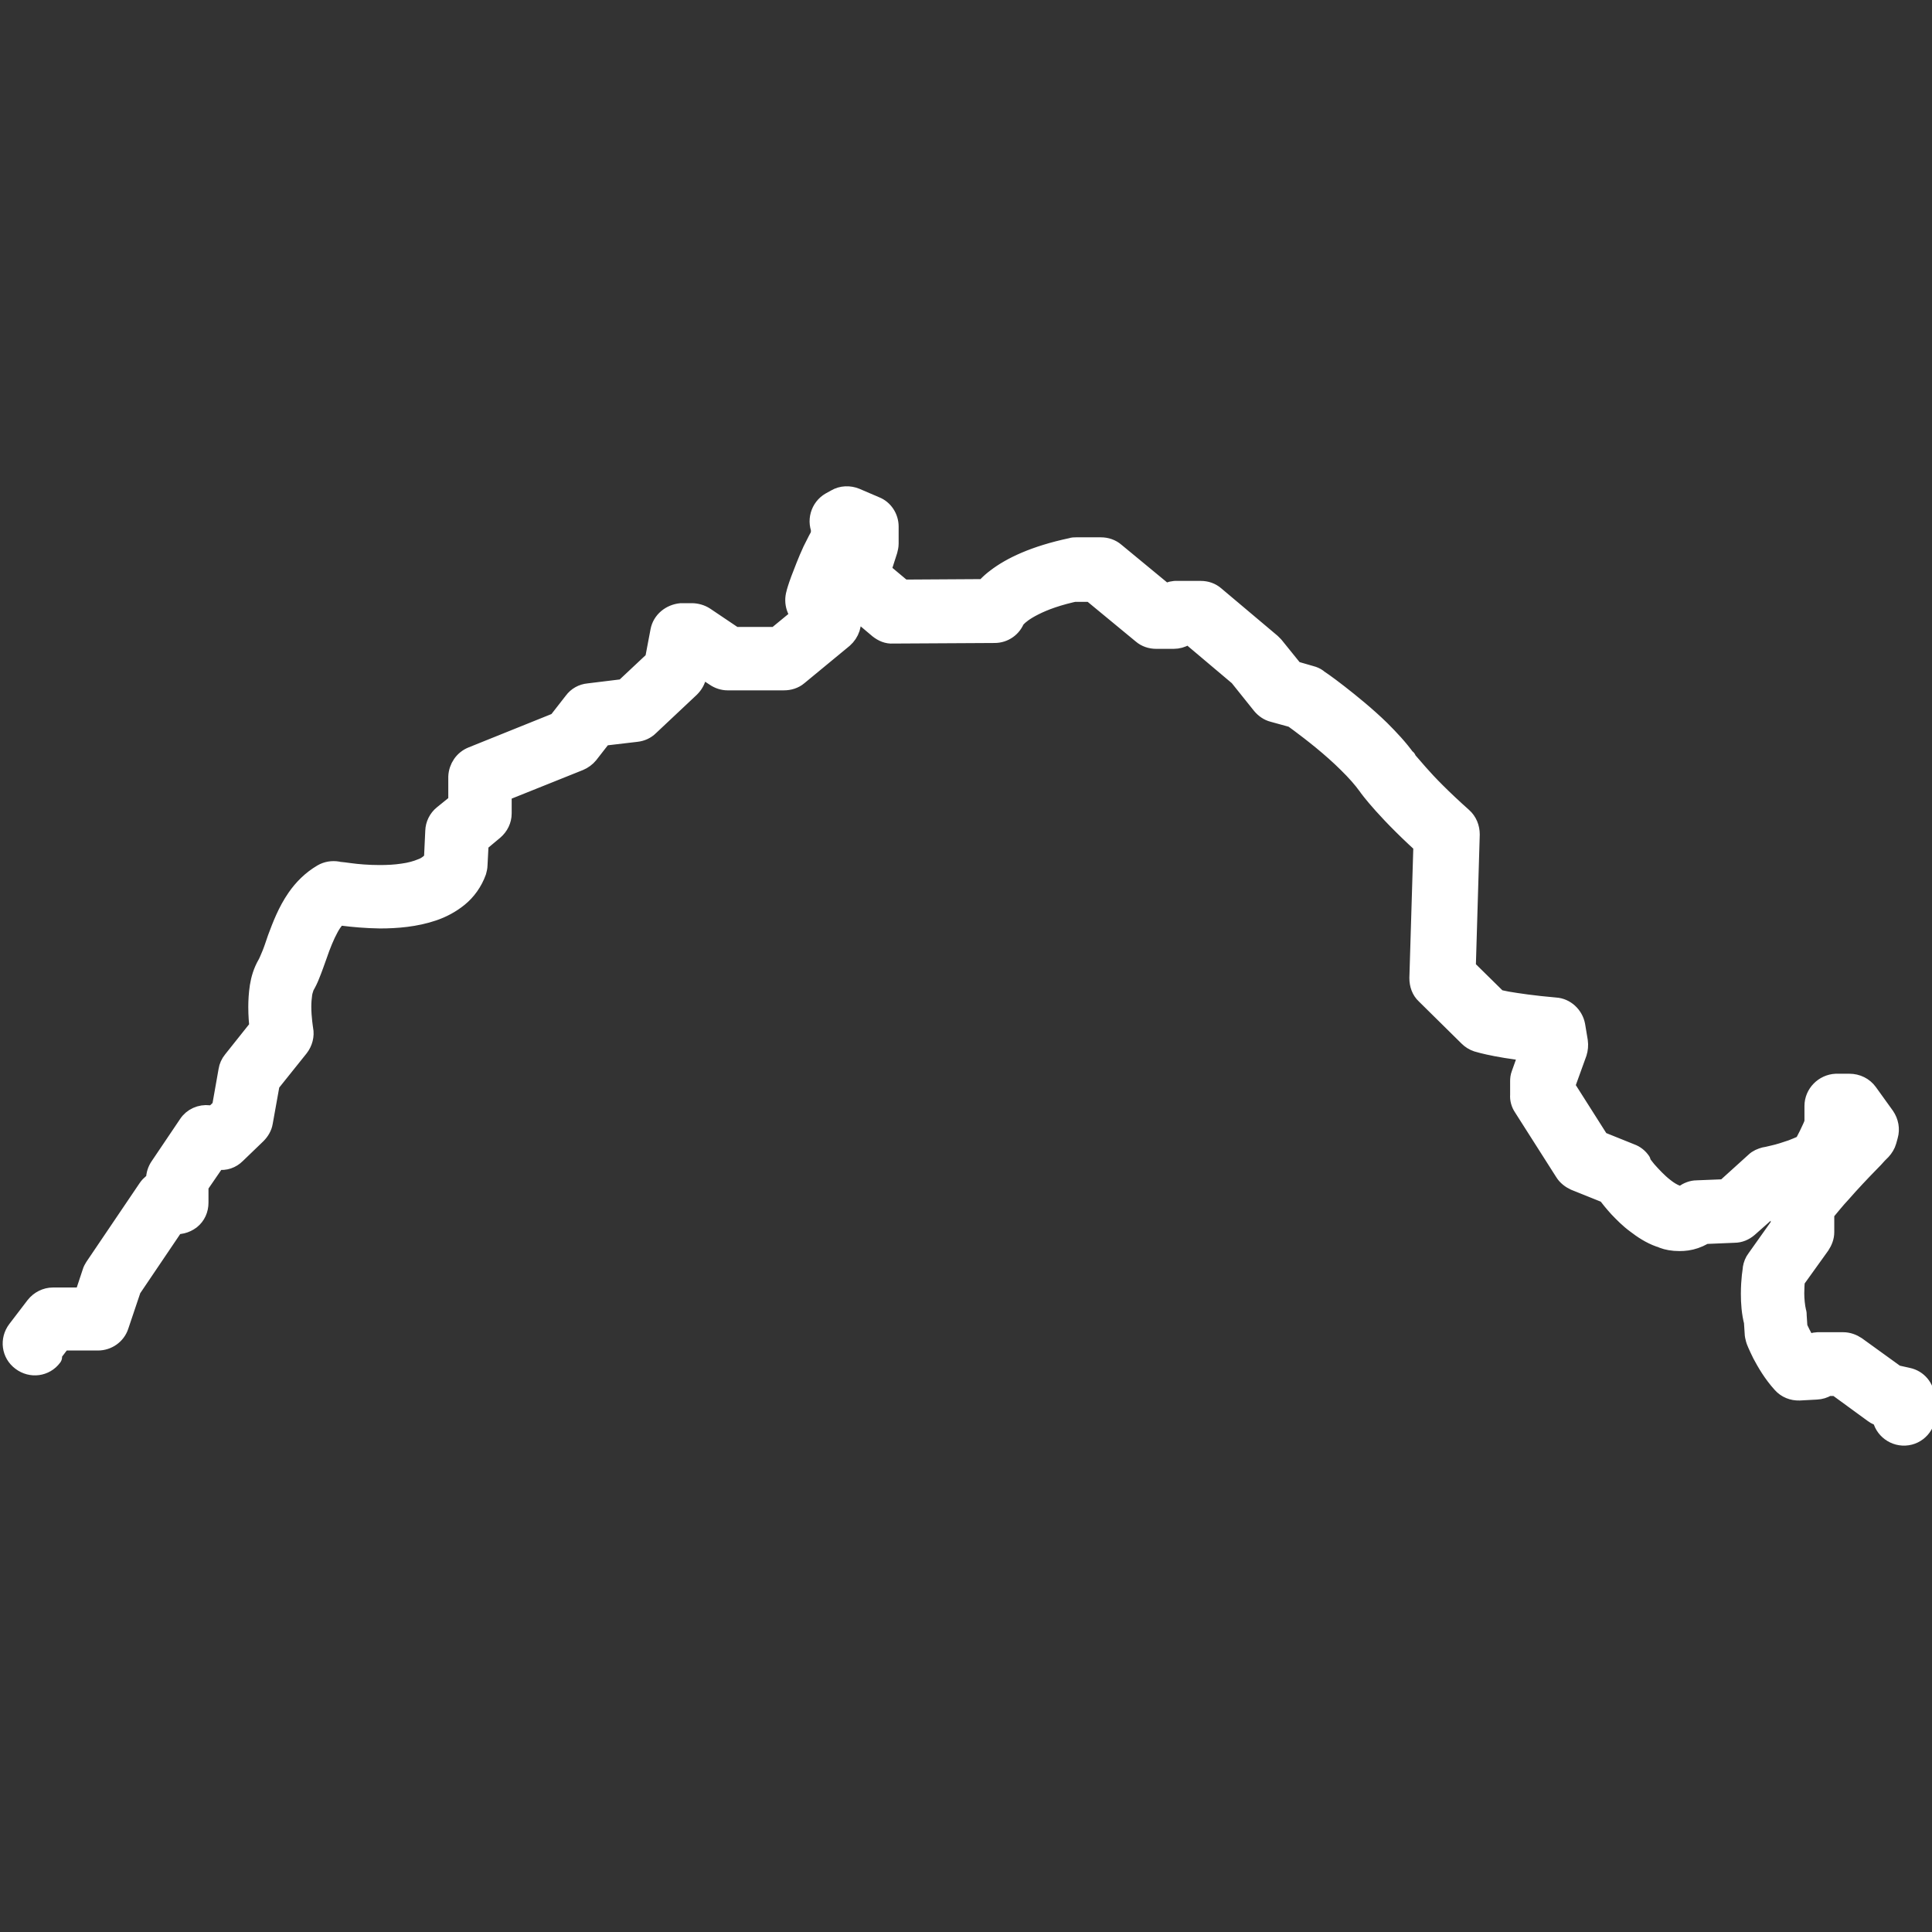<?xml version="1.0" encoding="utf-8"?>
<!-- Generator: Adobe Illustrator 28.0.0, SVG Export Plug-In . SVG Version: 6.00 Build 0)  -->
<svg version="1.1" id="圖層_1" xmlns="http://www.w3.org/2000/svg" xmlns:xlink="http://www.w3.org/1999/xlink" x="0px" y="0px"
	 viewBox="0 0 1024 1024" style="enable-background:new 0 0 1024 1024;" xml:space="preserve">
<rect x="0" y="0" width="1024" height="1024" fill="#333333" stroke="none"/>
<style type="text/css">
	.st0{fill:#FFFFFF;stroke:#FFFFFF;stroke-width:10;stroke-linecap:round;stroke-linejoin:round;stroke-miterlimit:10;}
</style>
<g id="icomoon-ignore">
</g>
<path class="st0" d="M26.8,718.8l6.1-8h19c5.1,0,9.7-3.2,11.3-8l6.6-19.6l27.3-40.4l-9.8-6.8l-2.4,11.7l6.3,1.3
	c3.5,0.6,7.1-0.2,10-2.4c2.9-2.3,4.3-5.6,4.3-9.2v-9l9.2-13.4h1c3.5,0.5,6.9-0.6,9.5-3.2l10.9-10.5c1.8-1.8,3.1-4,3.5-6.4l3.7-20.6
	l15.3-19.1c2.1-2.7,3.1-6.3,2.4-9.7h-0.3h0.3l0,0h-0.3h0.3c0,0-1-6.1-1-11.9c0-2.4,0.2-4.8,0.5-6.9c0.3-1.9,1-3.4,1.1-3.9
	c1.1-1.9,2.1-3.9,2.9-6c1.4-3.4,2.6-6.9,3.9-10.5c1.8-5.3,3.9-10.5,6.1-14.5c1.1-2.1,2.4-3.9,3.7-5.3c1.3-1.4,2.6-2.6,4-3.4l-6-10.3
	l-2.3,11.7c0,0,12.7,2.4,27.5,2.6c8.8,0,18.8-0.8,28.2-4c4.7-1.6,9.3-4,13.5-7.4c4.2-3.4,7.7-8.2,9.7-13.8c0.3-1.1,0.6-2.3,0.6-3.4
	l0.6-11.7l7.9-6.6c2.7-2.3,4.3-5.6,4.3-9v-11.3l40.9-16.4c1.9-0.8,3.7-2.1,5-3.7l7.4-9.5l17.9-2.1c2.6-0.3,5-1.4,6.8-3.2l21.7-20.4
	c1.8-1.8,3.1-4,3.5-6.4l3.7-19.1l-11.7-2.3l0.5,11.9h1.8l15.3,10.1c1.9,1.3,4.3,2.1,6.6,2.1h29.9c2.7,0,5.5-0.8,7.6-2.6l24-19.8
	c3.5-3.1,5.1-7.7,3.9-12.2c0-0.5-0.8-3.1-2.4-6.3c-0.8-1.6-1.9-3.5-3.4-5.5c-1.4-1.9-3.4-4-5.8-5.8l-7.1,9.7l11.4,3.5
	c0,0,1.6-5.3,3.9-11.1c1.1-2.9,2.4-6.1,3.9-9.2c1.4-3.1,2.9-5.8,4.2-7.9c0.8-1.3,1.4-2.7,1.6-4.3c0,0,0.2-1.1,0.3-2.7
	c0.2-1.6,0.3-3.5,0.3-6c0-1.3,0-2.6-0.3-4.2c-0.3-1.6-0.6-3.4-1.9-6l-10.5,5.8l6,10.3l2.9-1.6l-6-10.3l-4.7,10.9l3.2,1.4v1.1h11.9
	l-11.4-3.7l-4.5,14c-0.5,1.6-0.6,3.2-0.5,5l0.6,6.3c0.3,3.1,1.8,5.8,4.2,7.9l18.7,15.8c2.3,1.8,4.8,2.9,7.7,2.7l53.9-0.3
	c5,0,9.5-3.2,11.1-7.9l-6.4-2.3l6,3.2c0,0,0.2-0.3,0.3-0.8l-6.4-2.3l6,3.2l-1-0.5l1,0.5c0,0,0.3-0.5,1.1-1.4c1.3-1.4,4-3.7,9.2-6.3
	c5.1-2.6,12.7-5.5,23.6-7.7l-2.4-11.7V314h9l26.9,22.2c2.1,1.8,4.8,2.7,7.6,2.7h9.3c4.3,0,8.4-2.4,10.5-6.1l1.1-1.9l-10.5-5.8V337
	h7.7l25.6,21.6l12.1,15.1c1.6,1.9,3.7,3.4,6.1,4l12.7,3.5l3.2-11.4l-6.8,9.8c0,0,8,5.6,16.9,12.9c4.5,3.7,9.3,7.9,13.5,12.1
	c4.3,4.2,8,8.4,10.5,11.9l0,0c0.5,0.8,10.3,14.3,33.6,34.9l7.9-8.8l-11.9-0.3l-2.3,76.1c0,3.4,1.1,6.6,3.5,8.8l22.7,22.4
	c1.3,1.3,2.9,2.3,4.7,2.9c1,0.3,13,4,38.3,6l1-11.9l-11.7,2.1l1,5.3l-5.5,15.4c-0.5,1.3-0.6,2.4-0.6,3.7v7.2
	c-0.2,2.3,0.5,4.7,1.8,6.6l21.9,34.4c1.3,2.1,3.4,3.7,5.6,4.7l19.9,8l4.5-11.1l-9.8,6.8c0,0,3.4,5,8.5,10.6c2.6,2.7,5.6,5.8,9.3,8.5
	c3.5,2.7,7.7,5.5,12.5,7.2l4.2-11.3l-6.3,10.1c0,0,1.9,1.1,4,1.9s5,1.4,8.7,1.4c2.6,0,5.3-0.3,8.2-1.3c2.9-1,5.8-2.6,8.5-4.7
	l-7.2-9.5l0.5,11.9l19.1-0.8c2.7,0,5.3-1.1,7.4-2.9l19.3-17.1l-7.9-9l2.6,11.6c0,0,6.4-1.4,13.4-3.5c3.5-1.1,7.2-2.4,10.8-4
	c1.8-0.8,3.5-1.8,5.3-2.9c1-0.6,1.8-1.3,2.7-2.3c1-0.8,1.9-1.9,2.7-3.4l0.3-0.6c0,0,1.8-3.4,3.9-7.4c1-1.9,1.9-4.2,2.9-6.3
	c0.5-1.1,0.8-2.1,1.3-3.2c0.3-1.1,0.8-2.3,1-3.9c0.2-1.4,0.3-2.9,0.5-4.3c0.3-4.2,0.3-8.5,0.3-8.7h-11.9V598h1l5.3,7.4l9.7-6.9
	l-11.4-3.2l-0.8,2.9l11.4,3.2l-8.5-8.4c0,0-6.9,7.1-14.6,15.4c-3.9,4.2-8,8.7-11.6,12.9c-1.8,2.1-3.5,4.2-5,6
	c-1.4,1.9-2.9,3.7-4,5.3c-1.3,1.9-1.9,4.2-1.9,6.6v10.1l-12.7,17.9c-1.1,1.4-1.8,3.2-2.1,5c0,0.5-1,6-1,13.5
	c0,4.7,0.3,10.1,1.8,15.6l11.6-3.1l-11.9,0.6l0.5,7.7c0,1.1,0.3,2.3,0.6,3.4c0,0.3,1.3,3.5,3.5,7.9c2.3,4.3,5.6,10.1,10.6,15.6
	c2.4,2.7,5.8,4,9.3,3.9l9.2-0.5c3.9-0.2,7.4-2.3,9.5-5.5l1.3-1.9l-10-6.4v11.9h9.7l19.6,14.3c1.3,1,2.9,1.6,4.3,1.9l8.7,1.9
	l2.6-11.6l-11.9,0.6l0.5,7.9c0.3,6.6,6,11.6,12.5,11.3c6.6-0.3,11.6-6,11.3-12.5l-0.5-7.9c-0.3-5.3-4-9.8-9.3-10.9l-6.3-1.4
	l-20.9-15.1c-2.1-1.4-4.5-2.3-7.1-2.3h-13.5c-4,0.2-7.7,2.3-10,5.6l-1.3,1.9l10,6.4l-0.5-11.9l-9.2,0.5l0.5,11.9l8.8-8
	c-3.1-3.4-5.5-7.4-7.1-10.6c-0.8-1.6-1.4-2.9-1.8-3.9c-0.2-0.5-0.3-0.8-0.3-1l0,0v-0.2l0,0l-6.4,2.3l6.4-2.3l-11.3,4l11.9-0.6
	l-0.5-7.7c0-0.8,0-1.6-0.3-2.4c-0.6-2.6-1-6.3-1-9.7c0-2.7,0.2-5.1,0.3-6.9c0-0.8,0.2-1.6,0.3-2.1c0-0.2,0-0.3,0-0.5l0,0l0,0l0,0
	l-7.2-1.1l7.2,1.1l-11.7-1.9l9.7,6.9l15-20.9c1.4-2.1,2.3-4.5,2.3-6.9v-14H955l10,6.6c0,0,1.4-2.1,2.7-3.5c2.3-2.7,5.1-6.3,8.4-9.8
	c4.8-5.5,10.1-11.1,14.3-15.4c2.1-2.1,3.9-4,5-5.3c0.6-0.6,1.1-1.1,1.4-1.4s0.5-0.5,0.5-0.5c1.3-1.4,2.4-3.2,2.9-5l0.8-2.9
	c1-3.5,0.3-7.2-1.8-10.3l-9-12.5c-2.3-3.2-6-5-10-5h-7.1c-6.4,0.3-11.7,5.6-11.7,12.1l0,0c0,0,0,2.3,0,4.2c0,1,0,2.1,0,3.1
	c0,1,0,1.8-0.2,2.3l4.8,0.6l-4.7-1.3c0,0,0,0,0,0.5l4.8,0.6l-4.7-1.3c0,0-0.6,1.8-1.3,3.2c-1,2.3-2.3,4.8-3.4,6.9
	c-0.5,1-1,1.9-1.3,2.6c0,0.3-0.3,0.5-0.3,0.6l0,0v0.2l10.5,5.6l-10.1-6.3l5.5,3.5l-4.5-4.8c0,0-0.5,0.5-1,1.3l5.5,3.5l-4.5-4.8
	l1.9,2.1l-1.8-2.3h-0.2l1.9,2.3l-1.8-2.3l0.3,0.3l-0.3-0.3c0,0-0.5,0.3-1.3,0.6c-1.3,0.6-3.2,1.4-5.5,2.3c-3.2,1.1-6.9,2.3-9.7,2.9
	c-1.4,0.3-2.6,0.6-3.4,0.8c-0.5,0-0.6,0.2-1,0.2h-0.2l0,0l0,0c-1.9,0.5-3.9,1.3-5.3,2.7L914.3,630l-15,0.6c-2.4,0-4.8,1-6.8,2.4
	c-0.8,0.6-1.3,0.8-1.4,0.8c-0.3,0-0.5,0-0.6,0s-0.5,0-0.5,0l0,0l-1.8,4.2l2.4-3.9l-0.6-0.3l-1.8,4.2l2.4-3.9c0,0-1.4-0.8-2.3-1.1
	c-1.6-0.6-3.9-1.9-6.1-3.7c-3.4-2.6-6.8-6.3-9.2-9c-1.1-1.4-2.1-2.6-2.7-3.5c-0.3-0.5-0.5-0.8-0.6-1l0,0v-0.3l-3.9,2.7l4-2.7
	l-3.9,2.7l4-2.7c-1.3-1.9-3.2-3.5-5.5-4.3l-16.4-6.6l-17.9-28.2v-1.8l6-16.6c0.6-1.9,0.8-4,0.5-6.1l-1.4-8.4
	c-1-5.3-5.5-9.5-10.8-9.8c-11.7-1-20.3-2.3-25.6-3.2c-2.7-0.5-4.7-1-5.8-1.3c-0.6,0-1-0.3-1.3-0.3h-0.2l0,0l0,0l-2.3,7.1l2.3-7.1
	l-3.7,11.4l8.4-8.5l-19-18.7l2.1-70.8c0-3.5-1.3-6.9-4-9.3c-10.9-9.7-18.5-17.5-23.3-23c-2.4-2.7-4.2-4.8-5.3-6.1
	c-0.5-0.6-1-1.1-1.1-1.4v-0.3h-0.3l0,0l-3.9,2.9l3.9-2.9l-9.7,6.9l9.8-6.8c-3.9-5.5-8.7-10.6-13.7-15.6c-7.6-7.4-15.8-14-22.2-19
	c-6.4-5-10.9-8-11.1-8.2c-1.1-0.8-2.3-1.3-3.5-1.6l-9-2.6l-10.5-13c0,0-1.1-1.1-1.6-1.6l-29.8-25.1c-2.1-1.8-4.7-2.7-7.6-2.7h-12.2
	c-4.3-0.3-8.5,2.1-10.6,6l-1.1,1.9l10.5,5.8v-11.9h-5l-26.9-22.2c-2.1-1.8-4.8-2.7-7.6-2.7h-13.2c-0.8,0-1.6,0-2.4,0.3
	c-19.8,4.2-32.2,10.3-39.9,16.2c-3.9,2.9-6.4,5.8-8.2,8.2c-1.8,2.4-2.6,4.3-2.9,5.3l11.3,4v-11.9l-49.6,0.3l-11.7-9.8v-1.6
	l-12.1,1.3l11.4,3.7l4.5-14c0.3-1.1,0.6-2.4,0.6-3.7v-9c0-4.8-2.9-9.2-7.2-10.9l-10.5-4.5c-3.4-1.4-7.4-1.3-10.6,0.6l-2.9,1.6
	c-5.6,3.2-7.7,10.5-4.5,16.1l5.5-3.1l-6.3,1c0,0,0,0.5,0.8,2.1l5.5-3.1l-6.3,1l0,0l0,0l0,0l0,0c0,0,0,0.3,0,0.8c0,1,0,2.3-0.2,3.2
	c0,0.5,0,1,0,1.1v0.3l0,0l0,0l3.9,0.6l-3.9-0.6l11.7,1.9l-10.1-6.3c-2.1,3.5-4,7.2-5.8,10.9c-2.6,5.6-4.7,11.3-6.3,15.4
	c-1.6,4.3-2.4,7.2-2.4,7.4c-1.4,4.8,0.2,10.1,4.3,13.2c0,0,0.5,0.3,0.8,0.8c0.5,0.6,1.1,1.8,1.4,2.7c0.2,0.5,0.3,0.8,0.3,1l0,0
	l4.5-1.1l-4.7,1.3l4.5-1.3l-4.7,1.3l11.6-3.1l-7.6-9.2l-20.8,17.1h-22l-15.6-10.5c-2.1-1.4-4.7-2.1-7.1-2.1h-5.6
	c-5.5,0.5-10.3,4.3-11.3,9.8l-2.9,15.3l-16.1,15.1l-18.8,2.3c-3.2,0.3-6.1,1.9-8,4.5l-8.5,10.9l-45.2,18.2
	c-4.5,1.8-7.4,6.1-7.6,10.9v13.7l-7.9,6.4c-2.6,2.1-4.2,5.3-4.3,8.7l-0.8,17.1l11.9,0.6l-11.3-4c-0.5,1.4-1.3,2.4-2.6,3.5
	c-1,0.8-2.4,1.8-4.2,2.4c-2.6,1.1-6.1,2.1-10,2.6c-3.9,0.6-8,0.8-12.2,0.8c-6.1,0-11.9-0.5-16.2-1.1c-2.1-0.3-3.9-0.5-5-0.6
	c-0.6,0-1-0.2-1.3-0.2H179l0,0l0,0l-1.3,6.8l1.3-6.8l-1.3,6.8l1.3-6.8c-2.9-0.5-5.8,0-8.2,1.4c-5.8,3.4-10.3,8-13.7,12.9
	c-5,7.2-7.9,15-10.3,21.4c-1.1,3.2-2.1,6.3-3.1,8.7c-1,2.4-1.8,4.3-2.3,5.1c-2.3,4-3.4,8-4,11.7c-0.6,3.9-0.8,7.6-0.8,10.9
	c0,8.7,1.3,15.8,1.4,16.2l11.7-2.1l-9.3-7.4l-17.2,21.6c-1.3,1.6-2.1,3.4-2.4,5.3l-3.5,19.8l-4.2,4l-2.4-0.3
	c-4.3-0.5-8.7,1.4-11.1,5.1l-15.1,22.4c-1.3,1.9-2.1,4.3-2.1,6.8v12.7h11.9l2.4-11.7l-6.3-1.3c-4.7-1-9.5,1.1-12.2,5l-28.2,41.7
	c-0.6,1-1.1,1.8-1.4,2.9l-4.3,13H28.1c-3.7,0-7.2,1.8-9.5,4.7l-9.7,12.7c-4,5.3-3.1,12.7,2.3,16.7c5.3,4,12.7,3.1,16.7-2.3l0,0
	L26.8,718.8z"/>
</svg>
